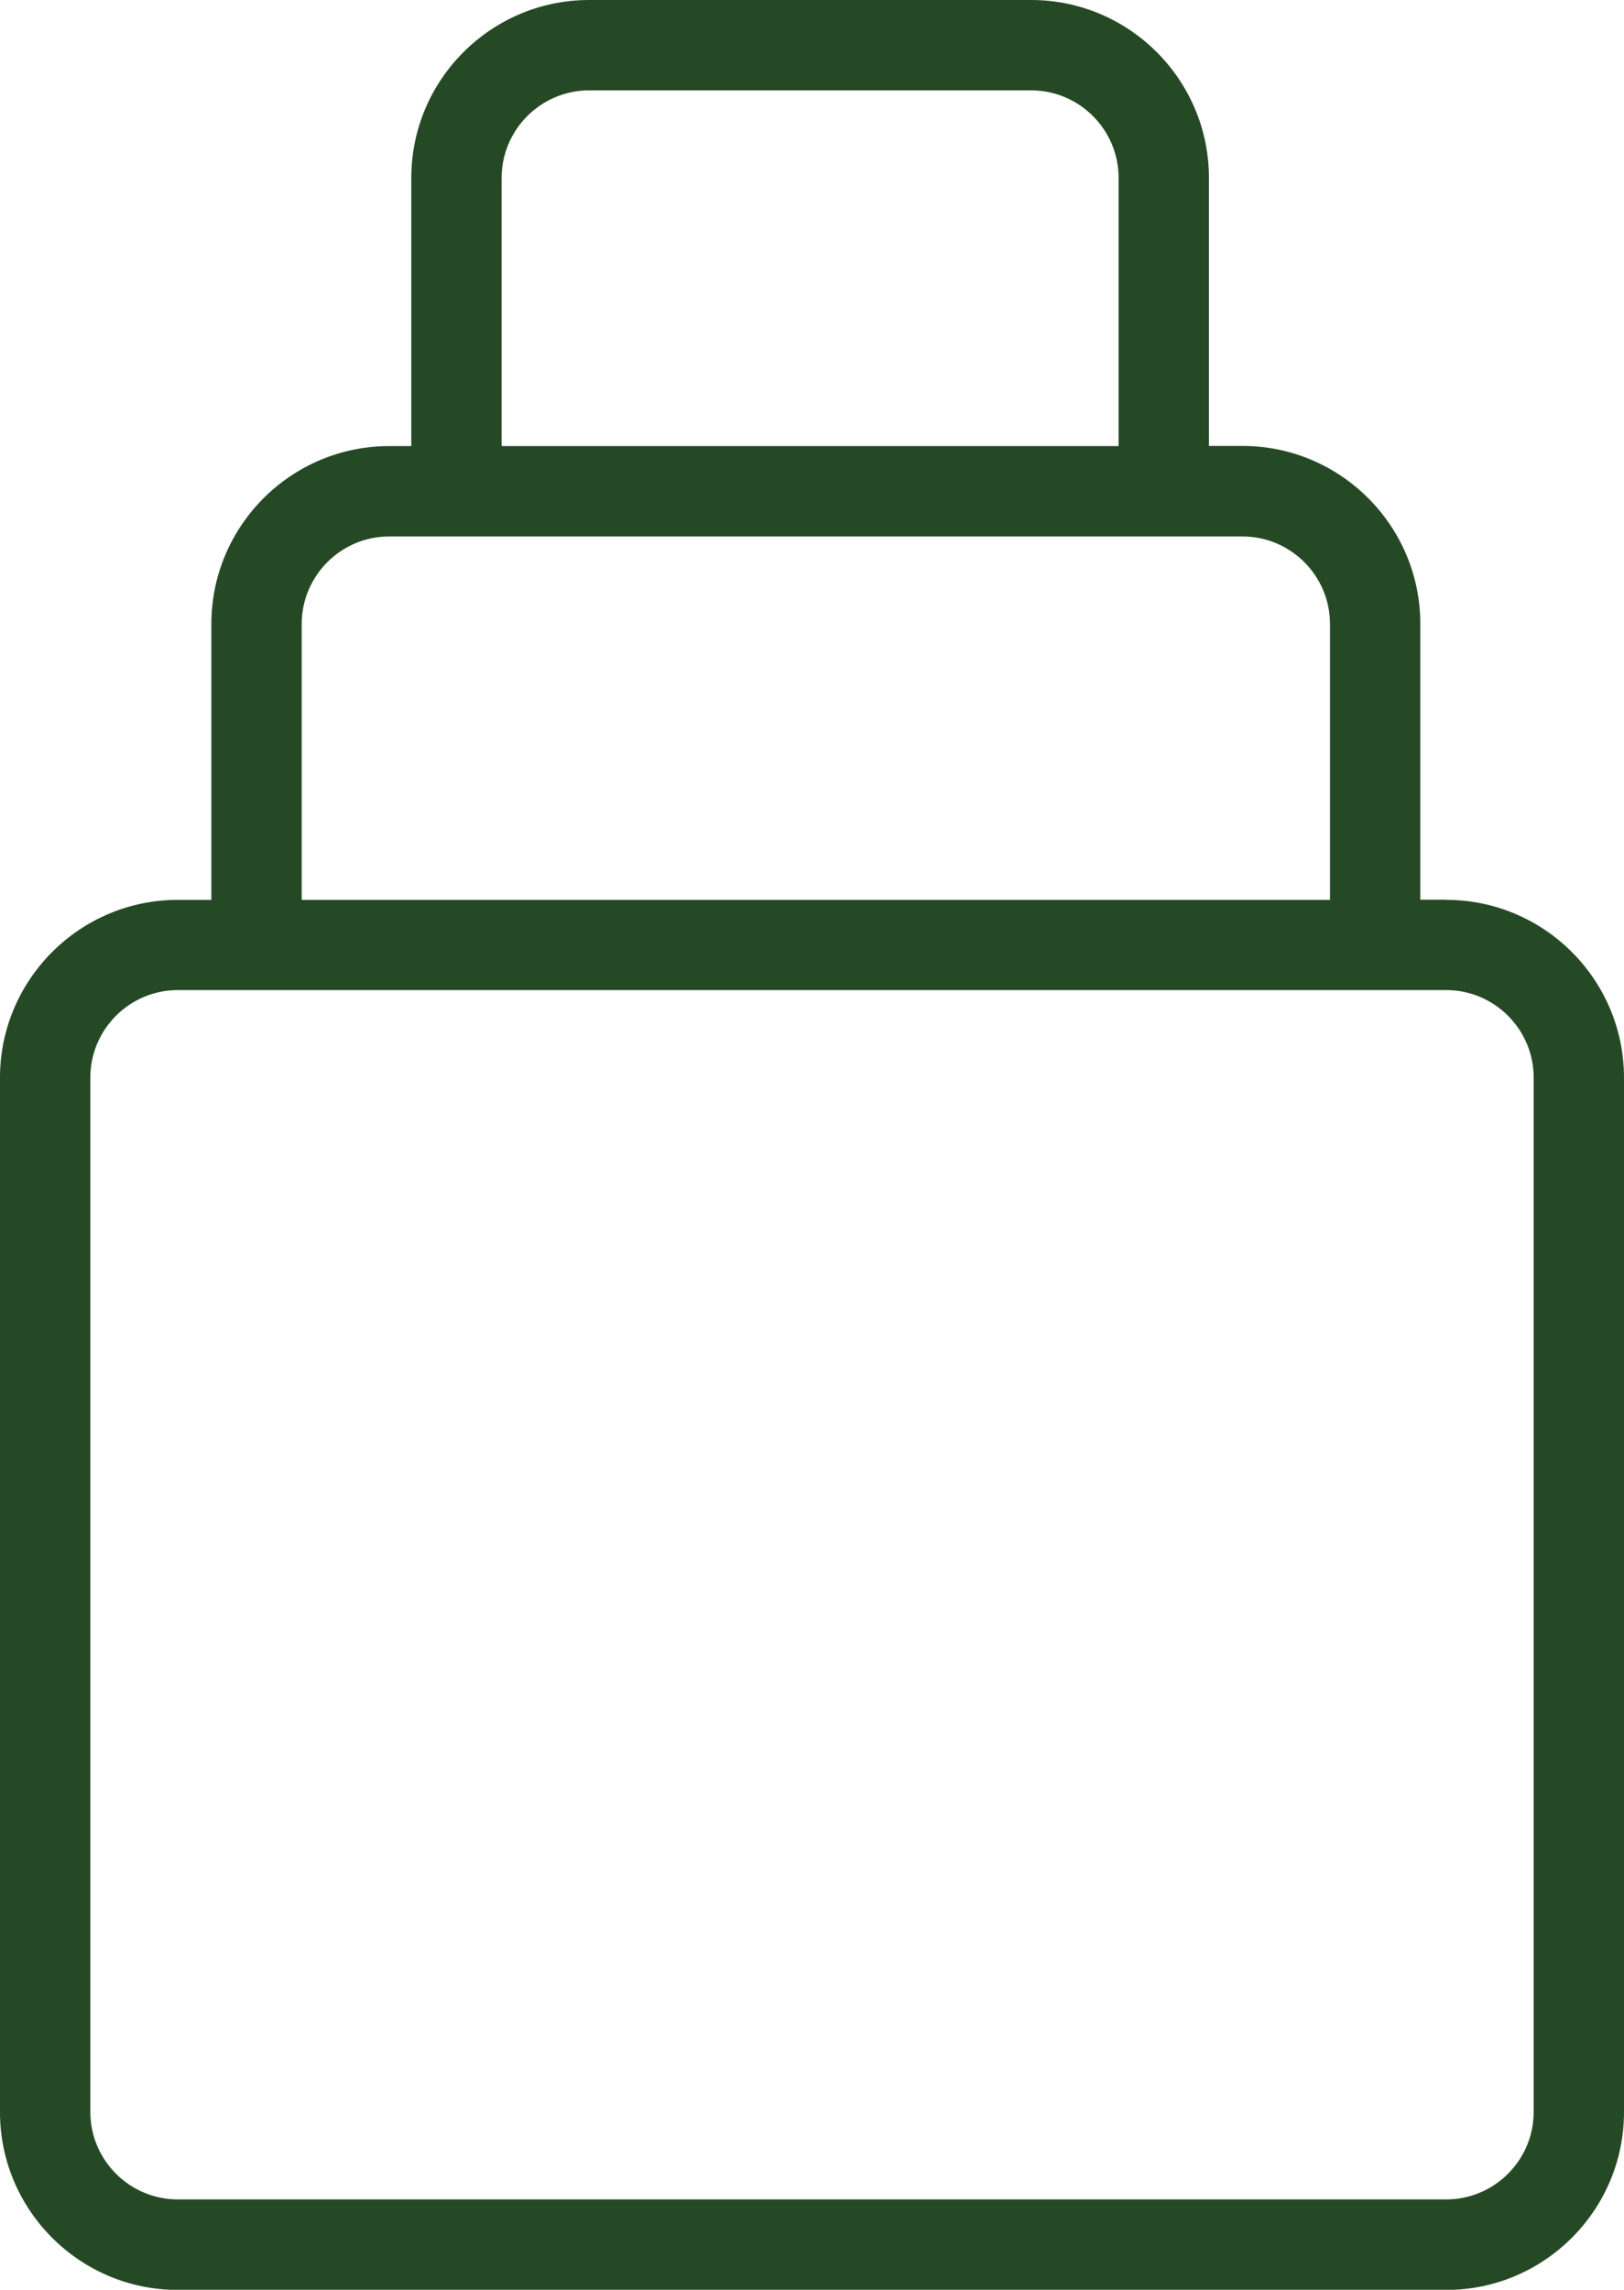 <?xml version="1.0" encoding="UTF-8"?>
<svg id="Layer_2" data-name="Layer 2" xmlns="http://www.w3.org/2000/svg" viewBox="0 0 107.87 152.04">
  <defs>
    <style>
      .cls-1 {
        fill: #254925;
      }
    </style>
  </defs>
  <g id="Layer_1-2" data-name="Layer 1">
    <path class="cls-1" d="M96.06,59.74h-1.72v-18.32c0-6.51-5.3-11.81-11.81-11.81h-2.23V11.81c0-6.51-5.3-11.81-11.81-11.81h-29.36c-6.51,0-11.81,5.3-11.81,11.81v17.81h-1.47c-6.51,0-11.81,5.3-11.81,11.81v18.32h-2.23c-6.51,0-11.81,5.3-11.81,11.81v68.68c0,6.51,5.3,11.81,11.81,11.81h84.25c6.51,0,11.81-5.3,11.81-11.81v-68.68c0-6.51-5.3-11.81-11.81-11.81ZM33.32,11.81c0-3.2,2.61-5.81,5.81-5.81h29.36c3.2,0,5.81,2.61,5.81,5.81v17.81h-40.98V11.81ZM20.04,41.43c0-3.2,2.61-5.81,5.81-5.81h56.68c3.2,0,5.81,2.61,5.81,5.81v18.32H20.04v-18.32ZM101.87,140.23c0,3.2-2.61,5.81-5.81,5.81H11.81c-3.2,0-5.81-2.61-5.81-5.81v-68.68c0-3.2,2.61-5.81,5.81-5.81h84.25c3.2,0,5.81,2.61,5.81,5.81v68.68Z"/>
  </g>
</svg>